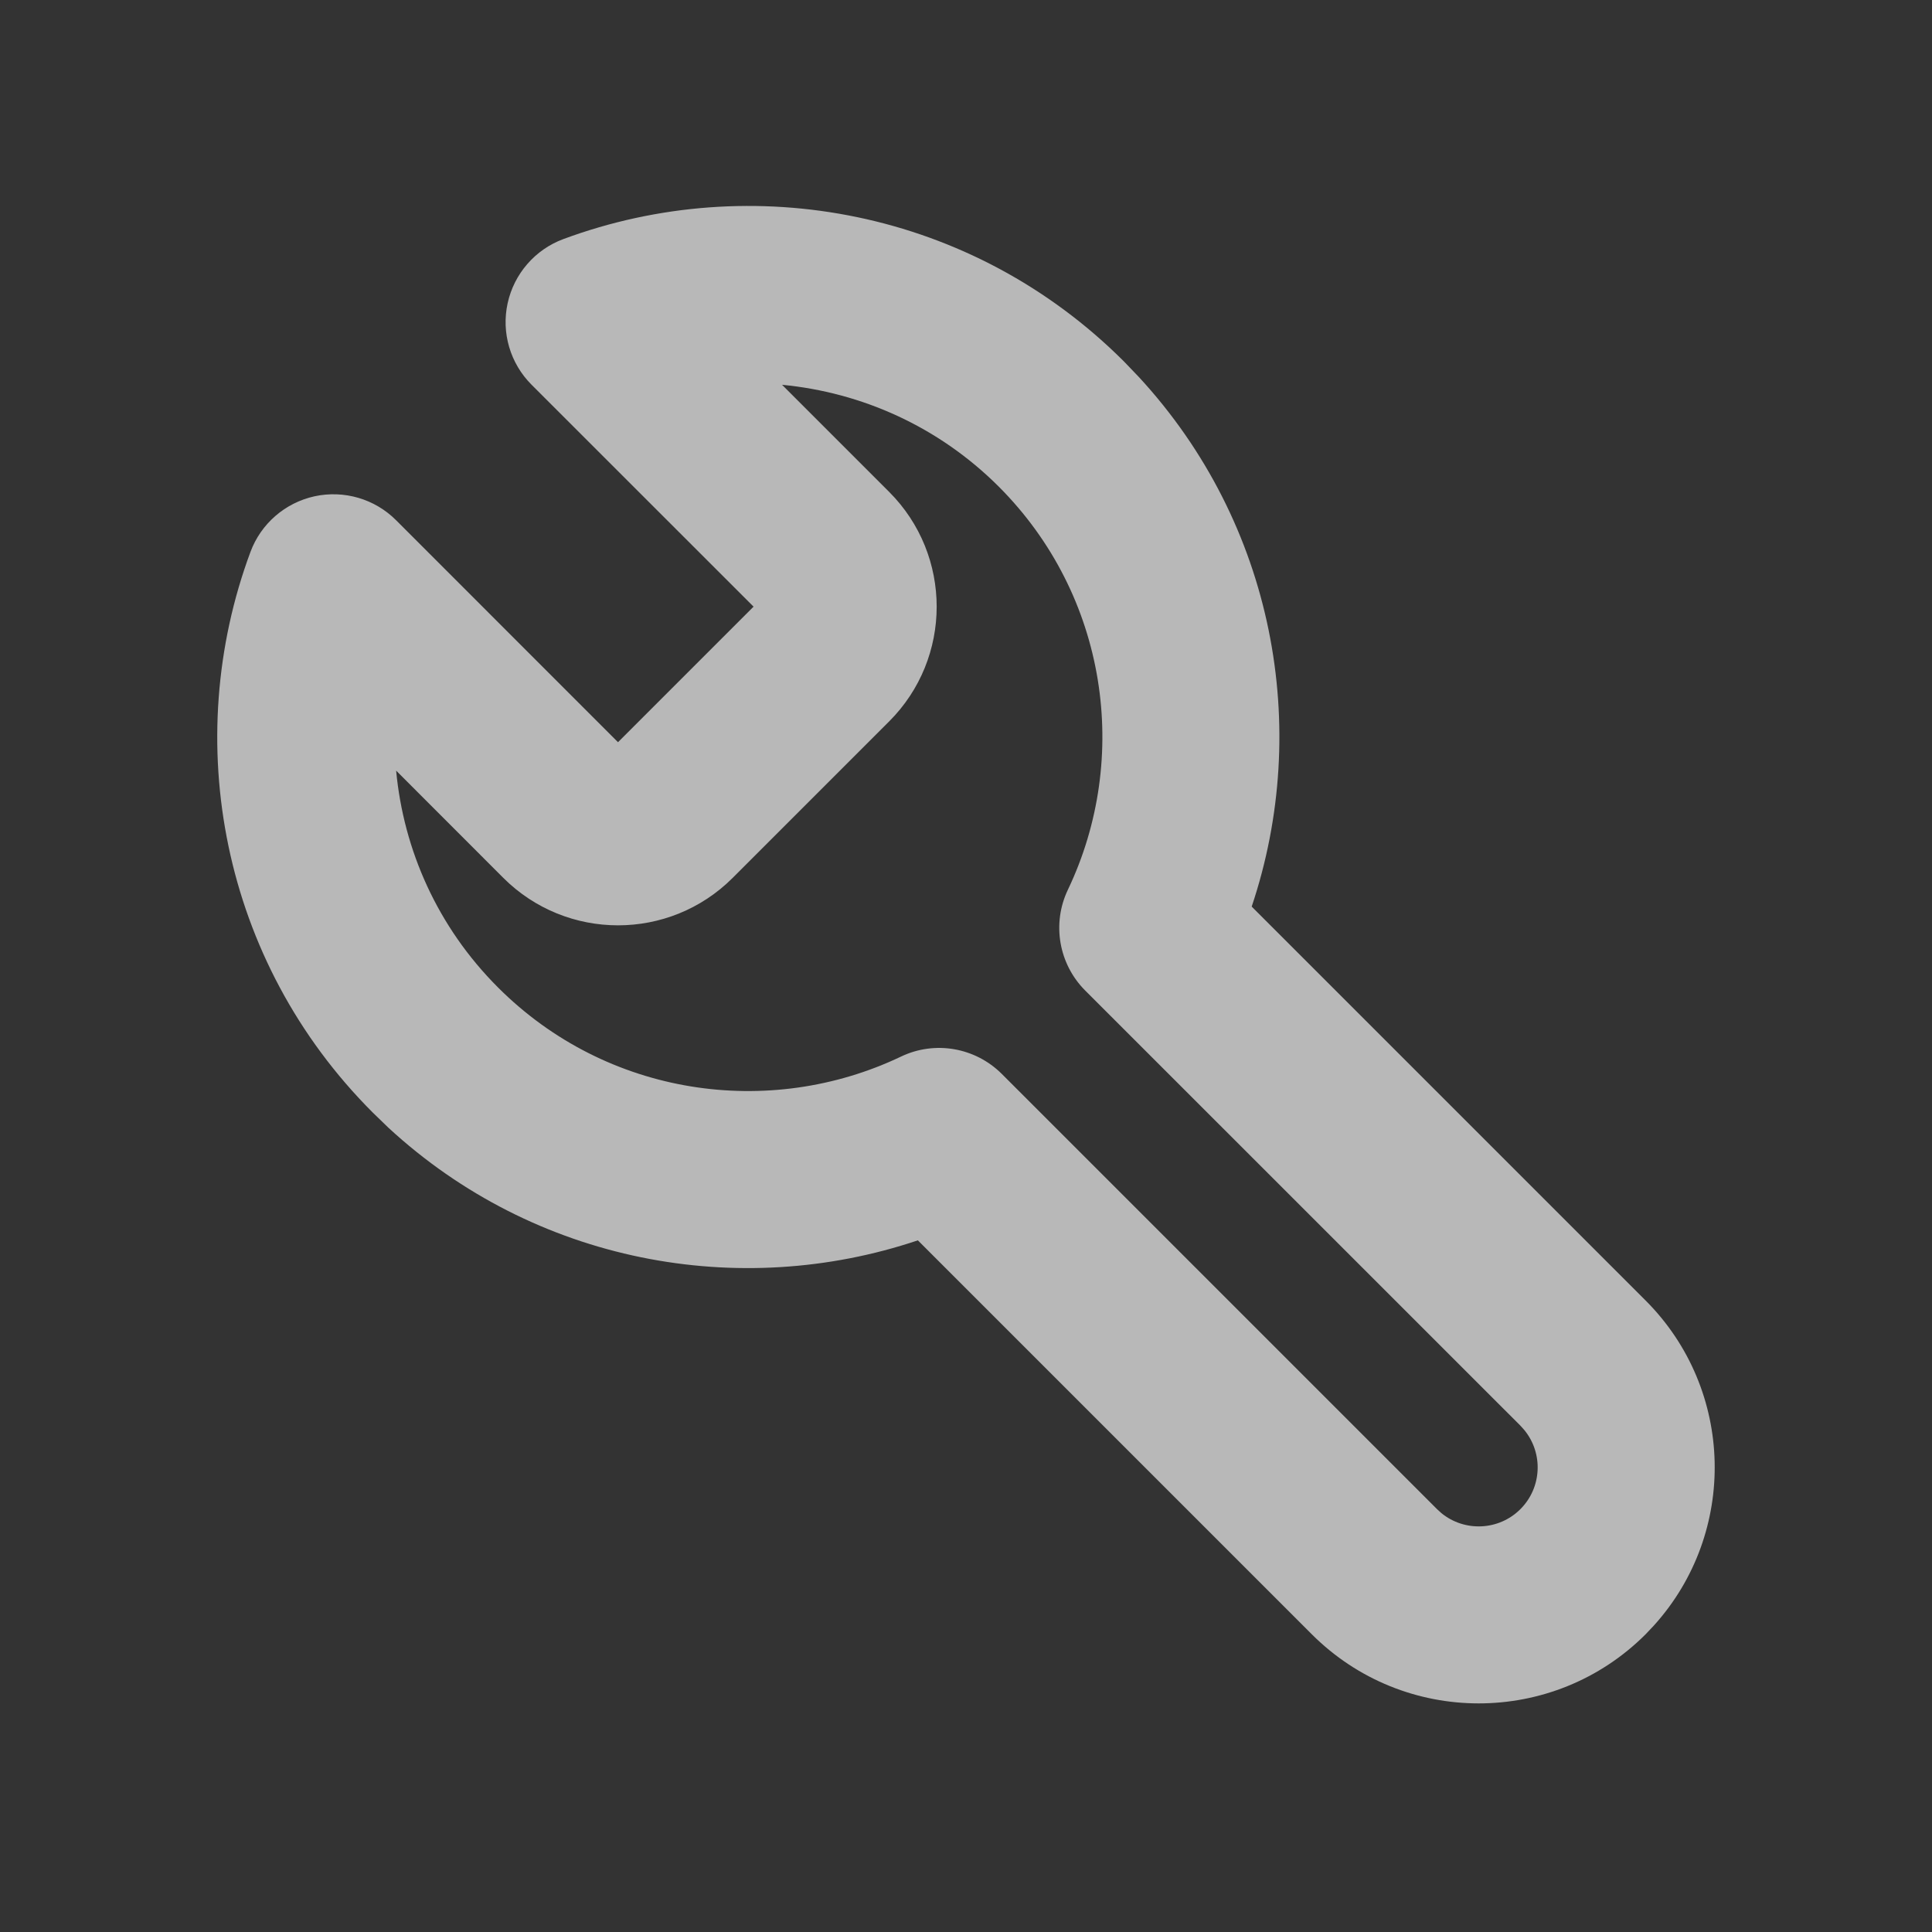 <svg width="24" height="24" viewBox="0 0 24 24" fill="none" xmlns="http://www.w3.org/2000/svg">
<rect x="0" y="0" width="24" height="24" fill="#333333" stroke="none"/>
<path d="M14.148 4.684C15.83 6.506 16.294 9.043 15.549 11.262L20.442 16.155C21.551 17.264 21.586 19.041 20.546 20.192L20.442 20.302C19.296 21.447 17.44 21.446 16.295 20.301L11.402 15.408C9.183 16.154 6.646 15.69 4.824 14.008L4.631 13.821C2.746 11.937 2.242 9.198 3.111 6.857C3.241 6.506 3.542 6.245 3.908 6.165C4.274 6.086 4.655 6.197 4.92 6.462L7.677 9.22L9.361 7.536L6.603 4.779C6.338 4.514 6.226 4.133 6.306 3.767C6.386 3.401 6.647 3.1 6.998 2.97C9.339 2.102 12.077 2.606 13.962 4.49L14.148 4.684ZM11.046 6.111C11.833 6.899 11.832 8.176 11.045 8.962L9.102 10.905C8.315 11.692 7.039 11.691 6.252 10.905L4.921 9.573C5.013 10.557 5.434 11.514 6.186 12.266C7.538 13.619 9.556 13.906 11.193 13.125C11.613 12.924 12.114 13.011 12.444 13.34L17.85 18.746L17.906 18.797C18.194 19.032 18.619 19.015 18.887 18.747C19.155 18.479 19.172 18.054 18.937 17.766L18.887 17.71L13.48 12.304C13.151 11.974 13.065 11.472 13.266 11.052C14.047 9.415 13.759 7.398 12.407 6.045C11.655 5.294 10.698 4.874 9.715 4.78L11.046 6.111Z" fill="rgba(255, 255, 255, 0.65)"/>
</svg>

